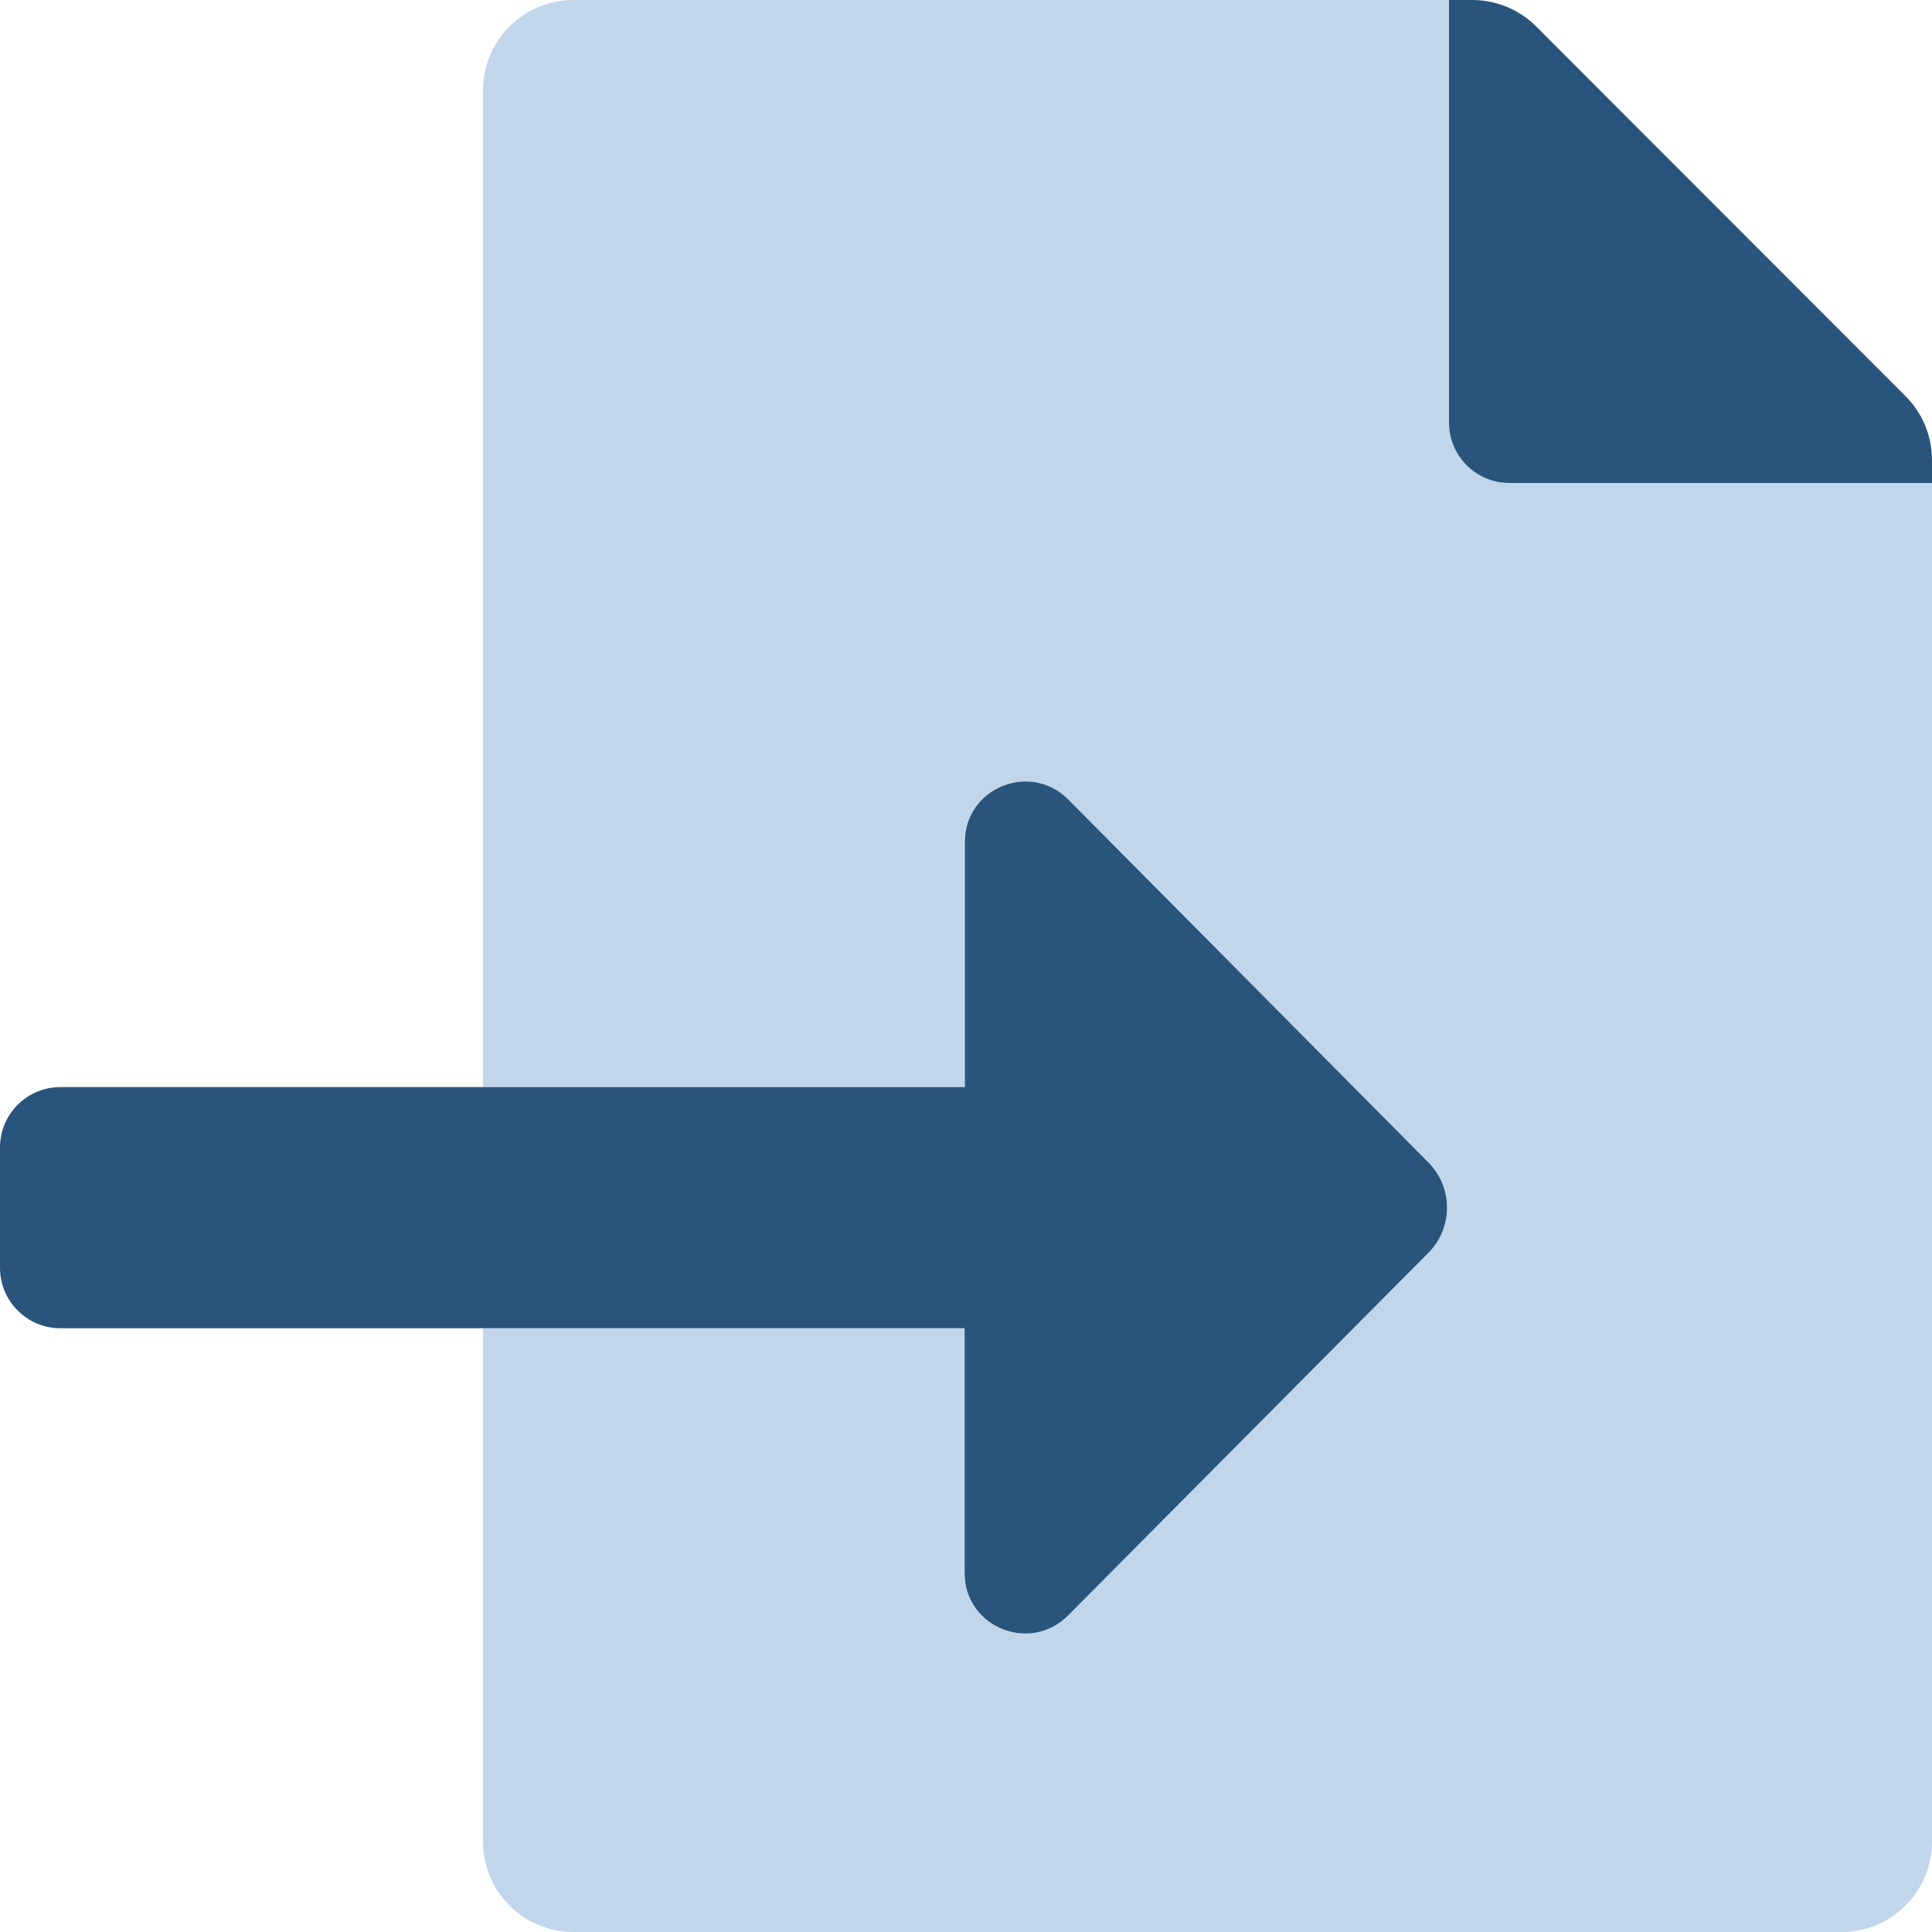 <svg xmlns="http://www.w3.org/2000/svg" width="36" height="36" viewBox="0 0 36 36">
  <g fill="none">
    <path fill="#669ACC" fill-opacity=".4" d="M36,34.312 L36,34.321 C35.999,34.767 35.82,35.195 35.504,35.51 C35.188,35.825 34.759,36.001 34.312,36 L10.679,36 C10.233,35.999 9.805,35.82 9.49,35.504 C9.175,35.188 8.999,34.759 9,34.312 L9,24.75 L17.974,24.75 L17.974,29.313 C17.974,30.317 19.189,30.814 19.898,30.106 L26.617,23.344 C27.079,22.878 27.079,22.127 26.617,21.661 L19.903,14.894 C19.194,14.186 17.979,14.683 17.979,15.686 L17.979,20.256 L9,20.256 L9,1.679 C9.001,1.233 9.18,0.805 9.496,0.49 C9.812,0.175 10.241,-0.001 10.688,-5.30743285e-06 L27,-5.30743285e-06 L27,7.875 C27,8.496 27.504,9 28.125,9 L36,9 L36,34.312 Z"/>
    <path fill="#29557D" d="M35.508,7.383 L28.624,0.492 C28.307,0.176 27.877,-0.001 27.429,-5.08104609e-06 L27,-5.08104609e-06 L27,7.875 C27,8.496 27.504,9 28.125,9 L36,9 L36,8.571 C36,8.125 35.823,7.698 35.508,7.383 L35.508,7.383 Z M19.903,14.894 C19.194,14.186 17.979,14.683 17.979,15.686 L17.979,20.256 L1.125,20.256 C0.504,20.256 0,20.76 0,21.381 L0,23.625 C0,24.246 0.504,24.75 1.125,24.75 L17.974,24.75 L17.974,29.313 C17.974,30.317 19.189,30.814 19.898,30.106 L26.617,23.344 C27.079,22.878 27.079,22.127 26.617,21.661 L19.903,14.894 Z"/>
  </g>
</svg>
